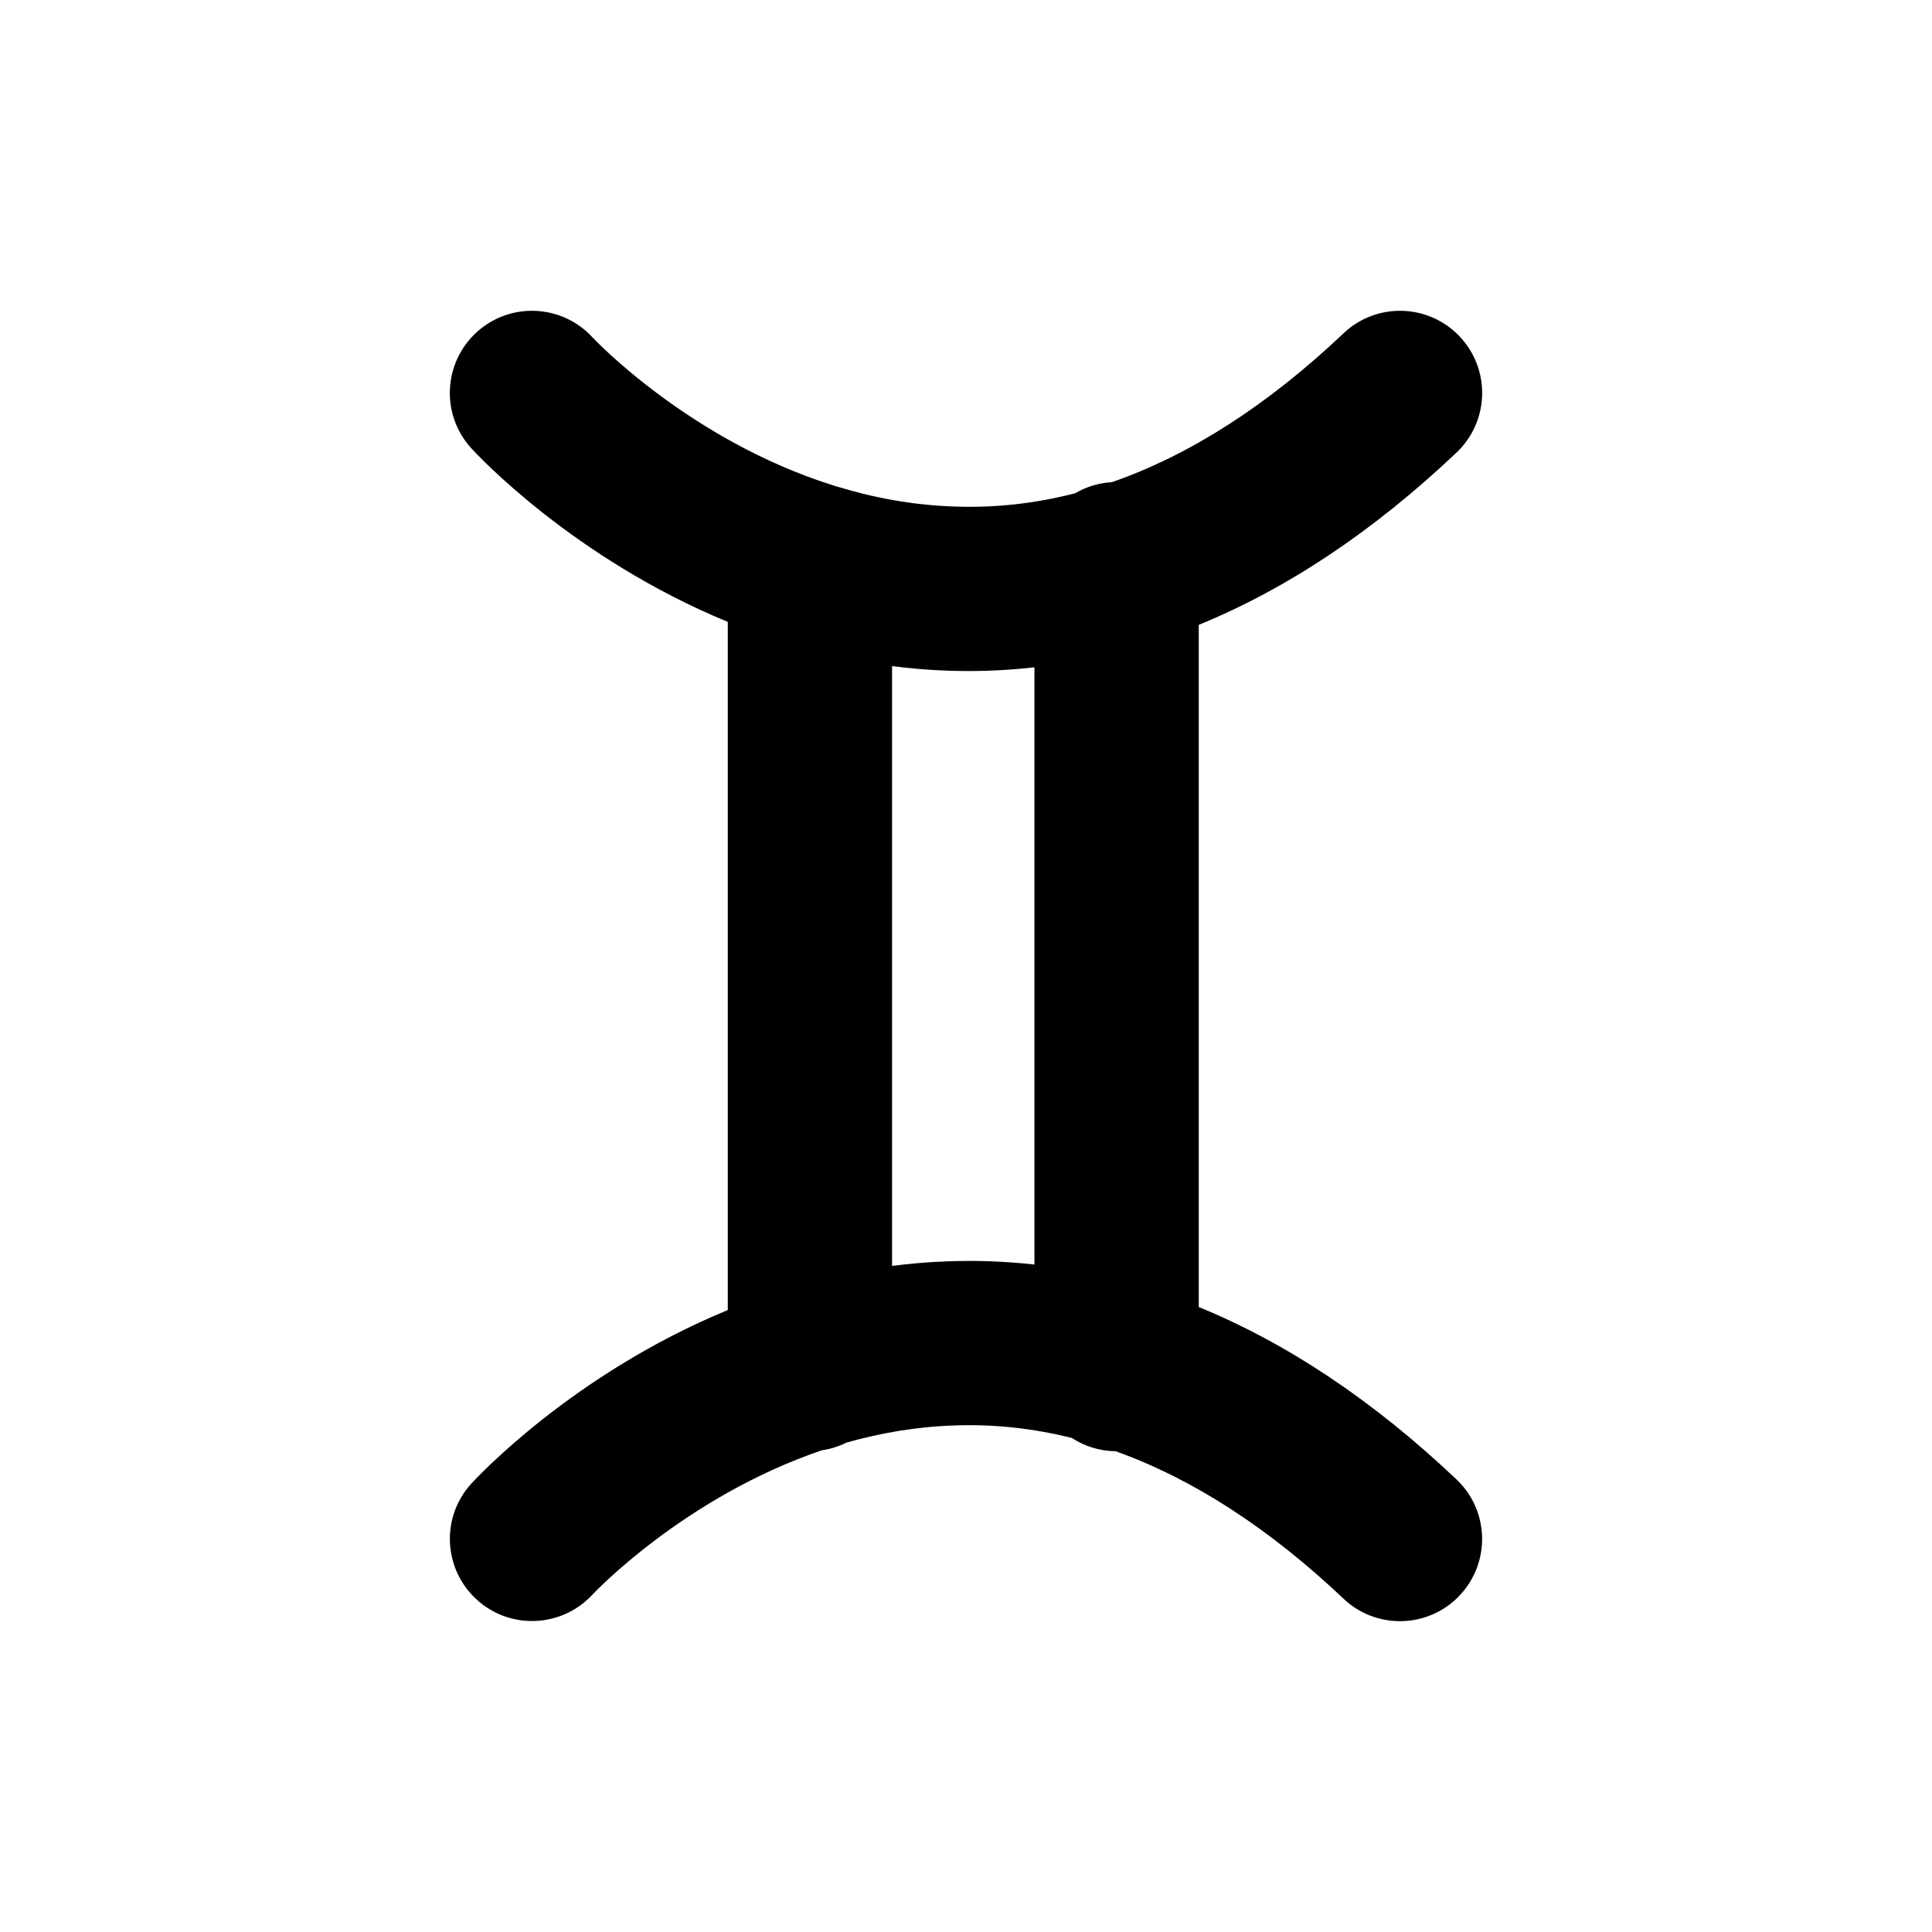 <?xml version="1.0" encoding="utf-8"?>
<!-- Generator: Adobe Illustrator 16.0.3, SVG Export Plug-In . SVG Version: 6.00 Build 0)  -->
<!DOCTYPE svg PUBLIC "-//W3C//DTD SVG 1.1//EN" "http://www.w3.org/Graphics/SVG/1.1/DTD/svg11.dtd">
<svg version="1.1" id="Layer_1" xmlns="http://www.w3.org/2000/svg" xmlns:xlink="http://www.w3.org/1999/xlink" x="0px" y="0px"
	 width="128px" height="128px" viewBox="0 0 128 128" style="enable-background:new 0 0 128 128;" xml:space="preserve">
<path d="M79.42,86.593V41.399c5.875-2.402,11.583-6.211,17.077-11.414c2.182-2.066,2.276-5.512,0.208-7.694
	c-2.065-2.182-5.511-2.276-7.693-0.208c-5.015,4.75-10.146,8.054-15.349,9.863c-0.886,0.051-1.713,0.312-2.436,0.736
	c-2.655,0.682-5.329,0.978-8.014,0.876c-2.778-0.091-5.399-0.597-7.819-1.341c-0.079-0.027-0.159-0.051-0.24-0.074
	c-9.47-2.99-15.768-9.648-15.9-9.792c-2.03-2.208-5.462-2.36-7.678-0.337c-2.219,2.027-2.377,5.469-0.35,7.688
	c0.371,0.407,6.751,7.28,16.991,11.5v45.593c-10.24,4.22-16.62,11.094-16.991,11.5c-2.022,2.214-1.866,5.639,0.342,7.668
	c2.207,2.032,5.647,1.885,7.683-0.315c0.077-0.083,6.079-6.459,15.195-9.561c0.579-0.084,1.128-0.258,1.632-0.51
	c2.228-0.631,4.616-1.053,7.133-1.136c2.608-0.099,5.211,0.182,7.801,0.828c0.836,0.544,1.83,0.866,2.899,0.878
	c5.115,1.829,10.168,5.101,15.098,9.769c1.052,0.997,2.398,1.491,3.741,1.491c1.442,0,2.883-0.57,3.952-1.7
	c2.068-2.183,1.974-5.627-0.208-7.694C91.005,92.813,85.295,88.998,79.42,86.593z M68.535,83.78
	c-1.926-0.215-3.865-0.288-5.816-0.211c-1.233,0.044-2.439,0.148-3.617,0.3V44.132c1.178,0.151,2.384,0.255,3.617,0.3
	c0.482,0.018,0.961,0.026,1.442,0.026c1.466,0,2.924-0.083,4.374-0.246V83.78z"/>
</svg>
